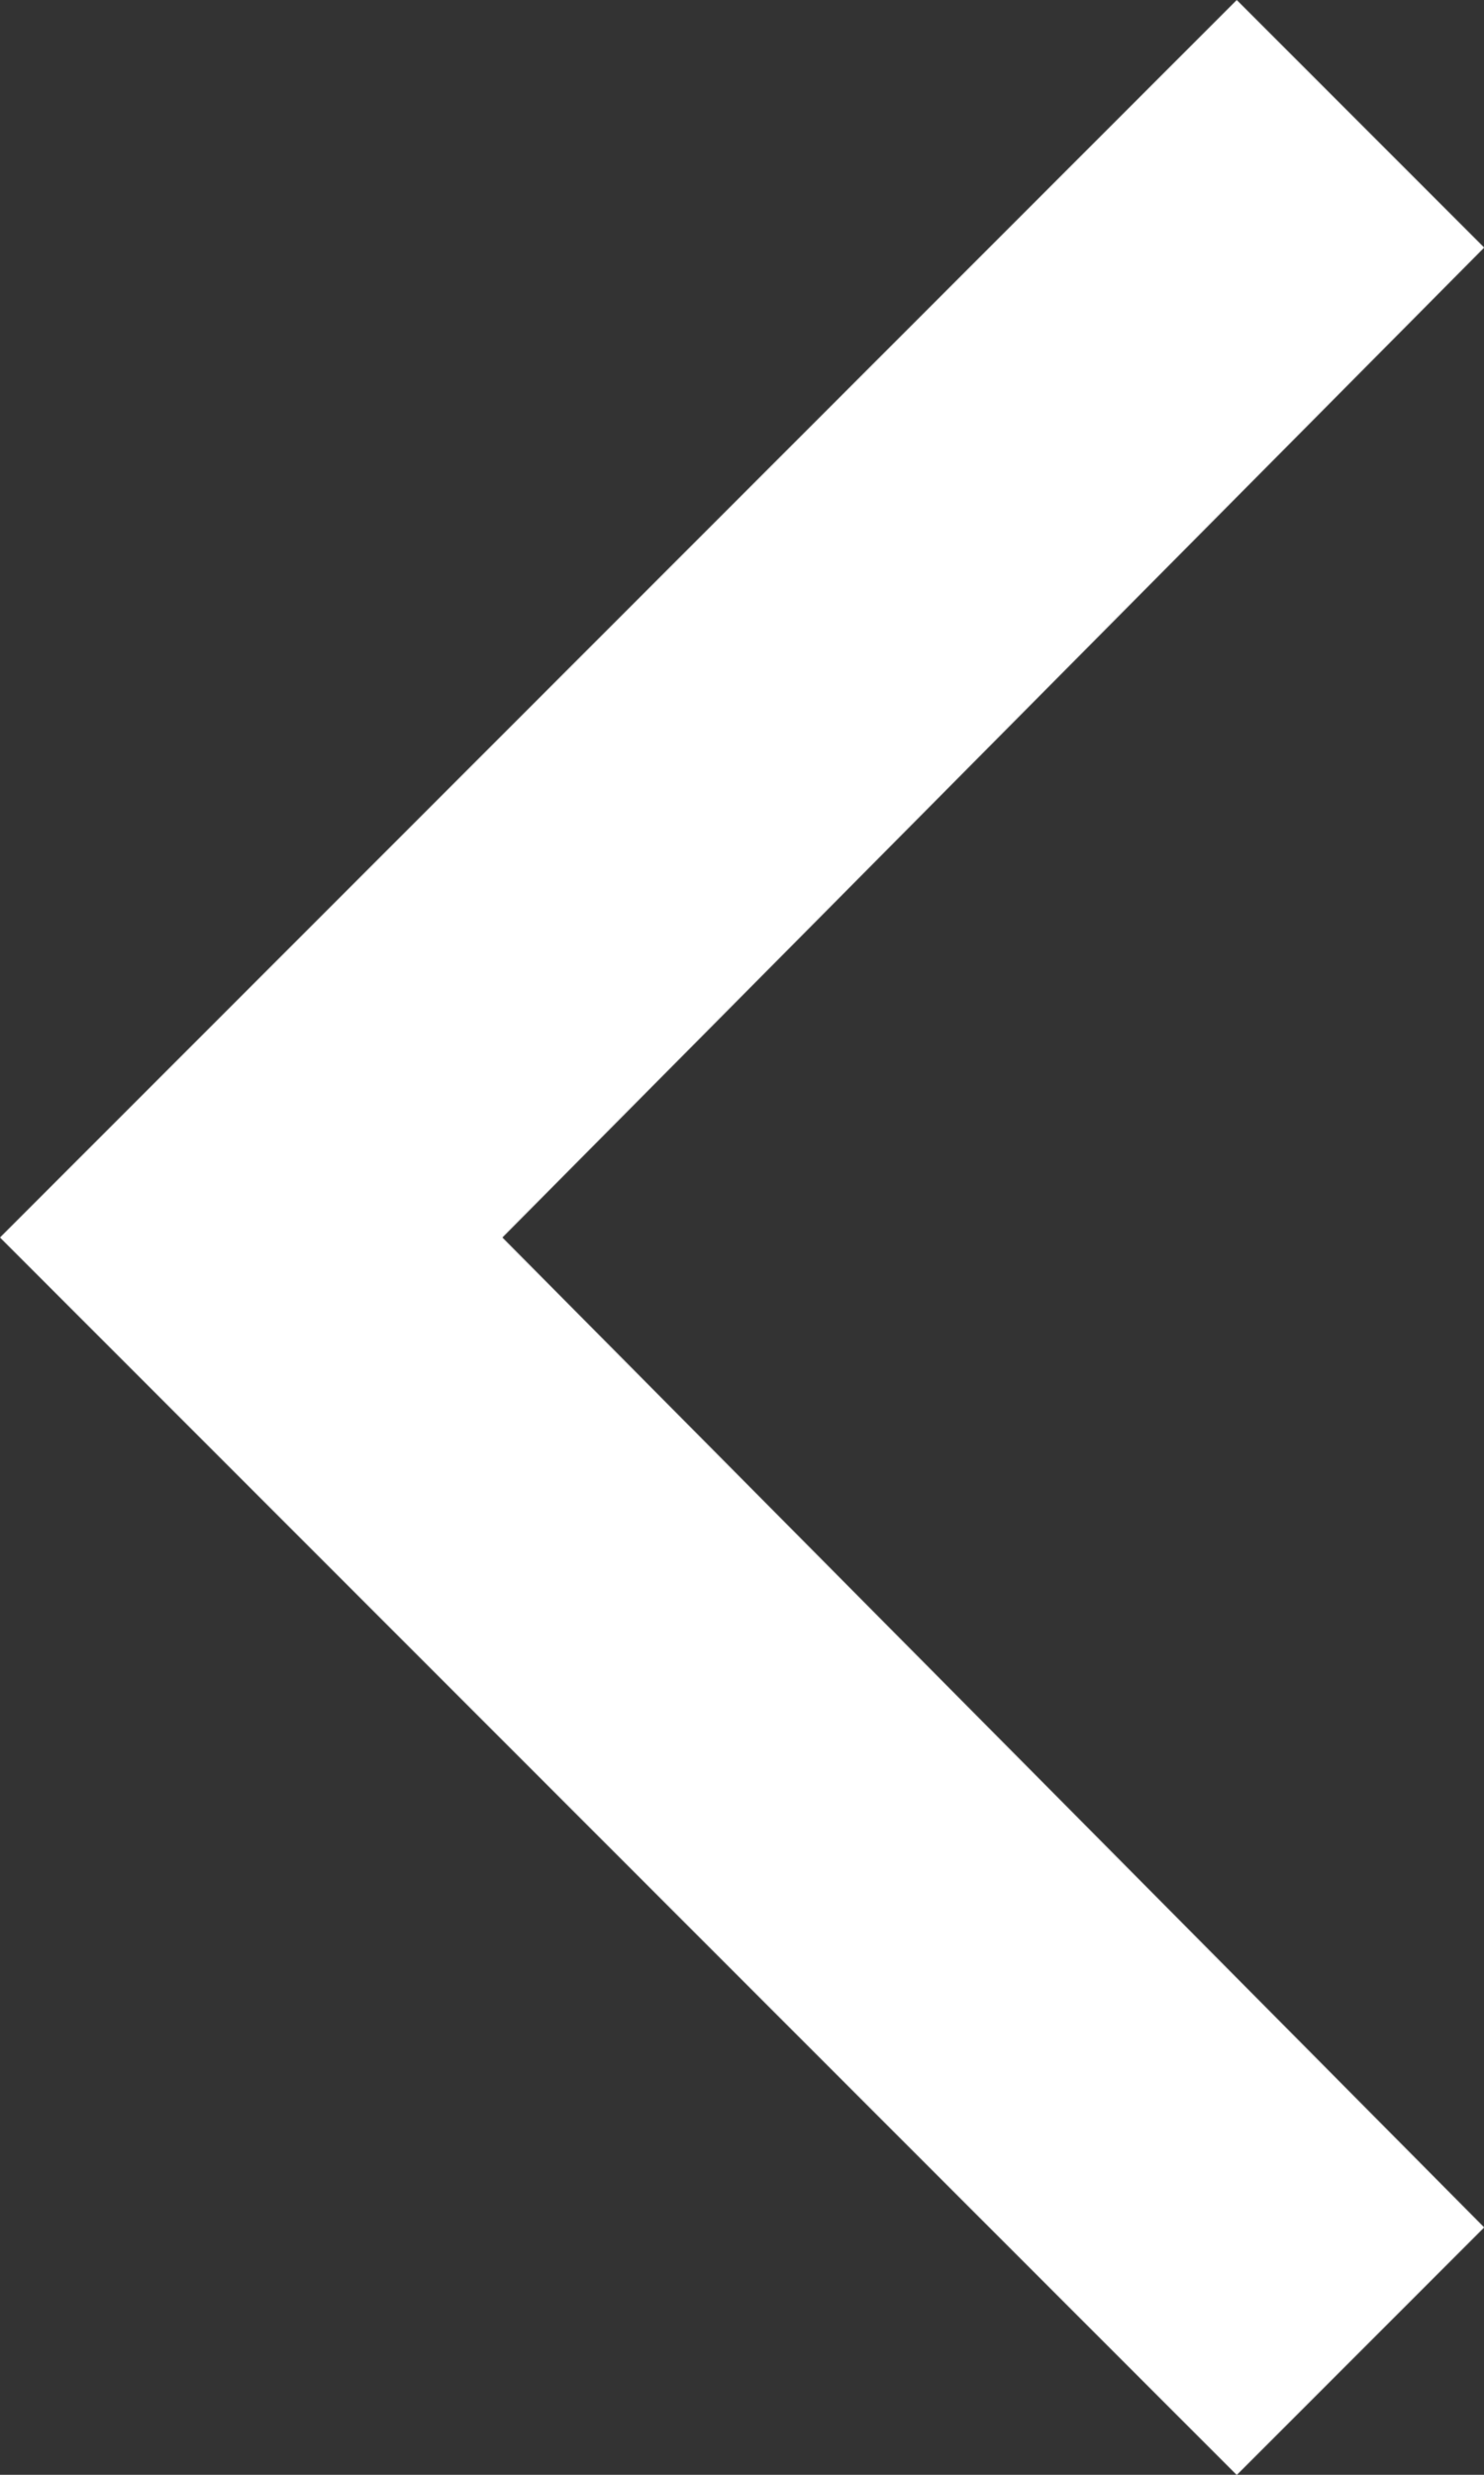 <svg xmlns="http://www.w3.org/2000/svg" width="7.299" height="12.165" viewBox="0 0 7.299 12.165">
  <rect x="0" y="0" width="7.299" height="12.165" fill="#333333" stroke="none"/>
  <path id="prev-btn-white" d="M7.3-18.721,2.471-13.855,7.3-8.989,6.083-7.772,0-13.855H0l6.083-6.083Z" transform="translate(0 19.938)" fill="#fff"/>
</svg>
